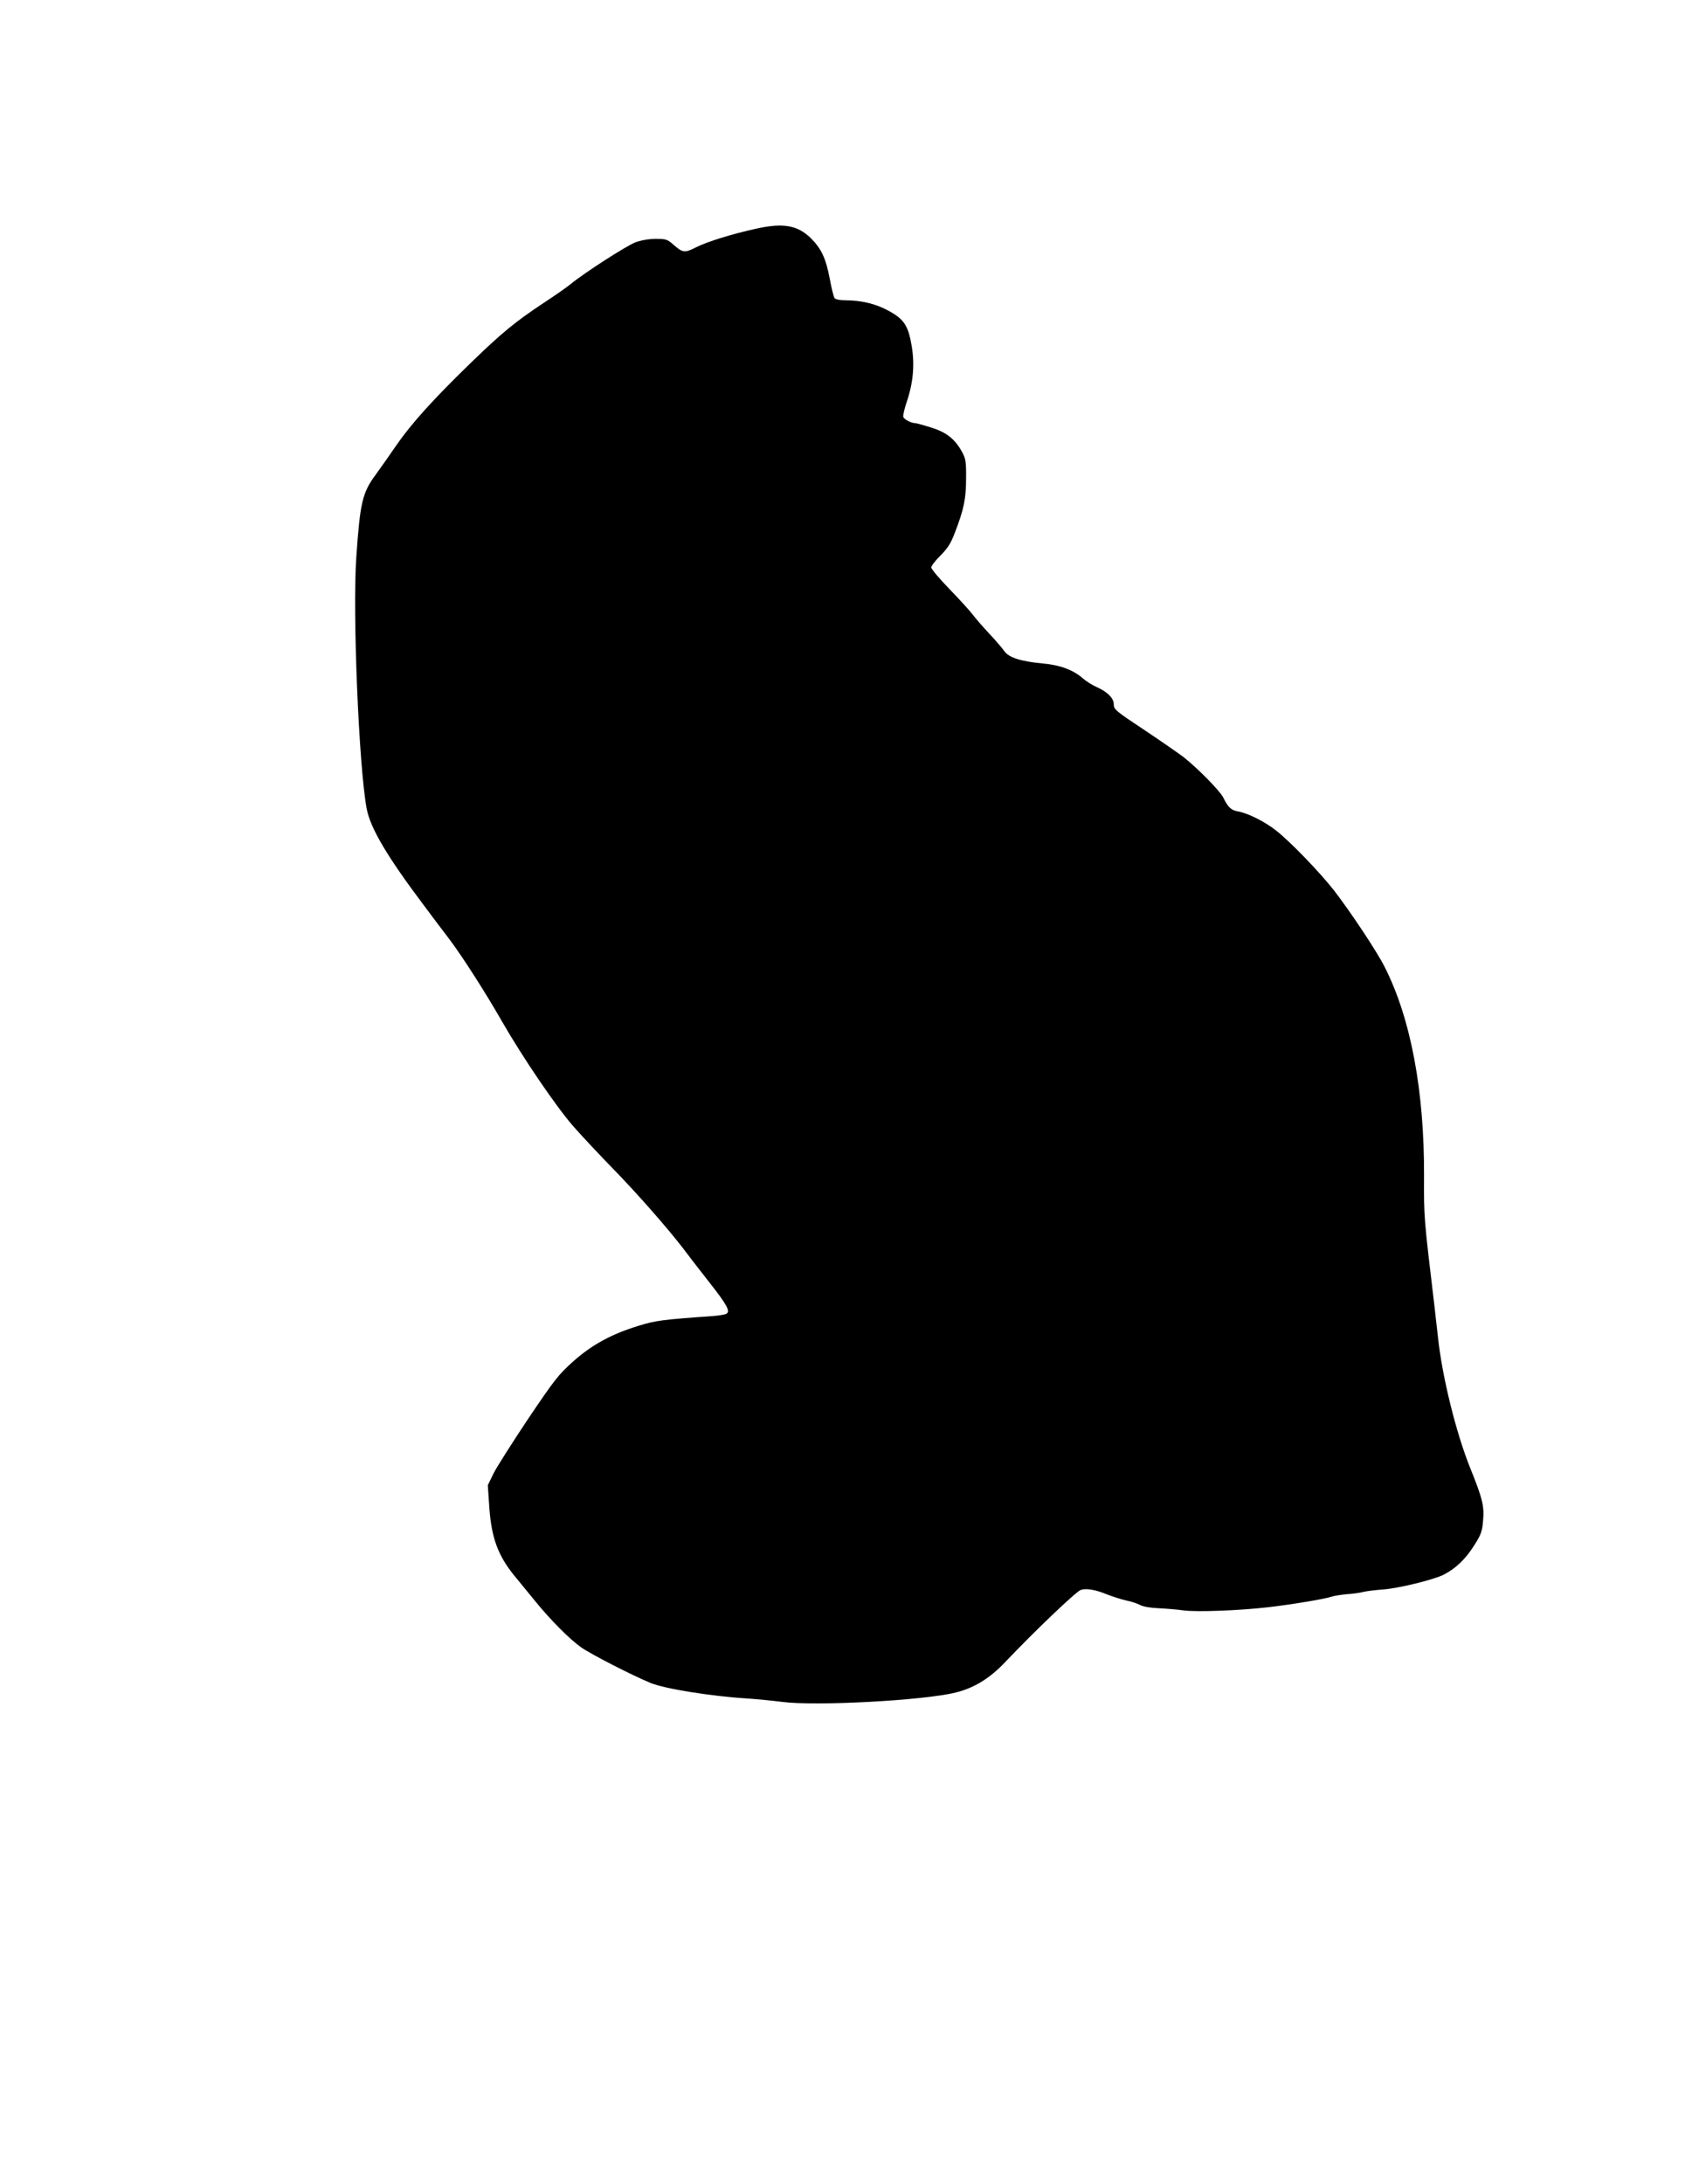 <?xml version="1.0" standalone="no"?>
<!DOCTYPE svg PUBLIC "-//W3C//DTD SVG 20010904//EN"
 "http://www.w3.org/TR/2001/REC-SVG-20010904/DTD/svg10.dtd">
<svg version="1.0" xmlns="http://www.w3.org/2000/svg"
 width="992pt" height="1280pt" viewBox="0 0 992 1280"
 preserveAspectRatio="xMidYMid meet">
<g transform="translate(0,1280) scale(0.1,-0.1)"
fill="#000000" stroke="none">
<path d="M4435 11460 c-139 -30 -290 -77 -353 -109 -69 -35 -79 -33 -135 16
-34 30 -43 33 -102 33 -40 0 -85 -8 -119 -20 -54 -21 -297 -177 -379 -244 -23
-19 -96 -70 -162 -113 -164 -109 -244 -174 -429 -354 -215 -208 -347 -355
-433 -480 -39 -57 -94 -135 -121 -172 -77 -104 -91 -162 -113 -482 -23 -324
15 -1233 61 -1476 22 -114 121 -281 334 -564 49 -66 117 -156 150 -199 77
-102 214 -316 311 -486 121 -210 314 -494 415 -610 51 -58 156 -170 234 -250
140 -143 316 -344 408 -463 25 -34 94 -123 152 -197 109 -138 129 -176 105
-190 -7 -5 -45 -11 -84 -14 -287 -20 -333 -26 -429 -56 -161 -49 -276 -112
-386 -210 -87 -78 -109 -107 -263 -335 -92 -138 -183 -281 -203 -320 l-34 -70
9 -134 c13 -176 51 -279 147 -397 36 -43 88 -108 118 -144 95 -117 207 -229
274 -276 59 -41 299 -164 406 -208 82 -34 355 -78 566 -91 58 -4 150 -13 205
-20 195 -26 831 8 1019 55 108 27 199 83 288 177 178 187 414 412 444 424 32
11 86 2 154 -26 36 -14 87 -30 114 -36 27 -5 63 -17 80 -26 19 -10 60 -17 106
-19 41 -2 109 -7 150 -13 78 -10 326 -1 497 19 124 14 331 48 368 61 17 6 57
12 90 15 33 2 78 8 100 14 22 5 74 11 115 14 87 6 297 57 355 87 70 36 126 90
176 168 42 66 49 84 54 147 8 84 -2 128 -75 309 -83 205 -165 537 -189 765 -7
58 -16 141 -21 185 -62 520 -62 516 -61 760 2 499 -77 923 -230 1226 -45 90
-197 319 -297 449 -81 104 -255 285 -339 351 -65 52 -164 102 -224 113 -41 7
-58 23 -87 81 -20 40 -146 168 -232 237 -25 19 -127 90 -227 157 -171 113
-183 123 -183 152 0 37 -36 73 -100 102 -25 11 -61 33 -80 50 -57 50 -134 79
-233 88 -132 12 -203 35 -229 73 -12 17 -51 63 -87 101 -37 39 -79 88 -96 110
-16 22 -78 90 -137 151 -59 61 -108 118 -108 128 0 9 24 41 54 70 42 42 61 72
84 133 53 137 66 200 66 318 1 96 -2 116 -22 153 -41 77 -92 118 -182 146 -45
14 -87 26 -95 26 -22 0 -63 21 -69 36 -3 7 6 46 19 85 39 114 49 221 30 332
-20 120 -46 158 -140 208 -73 39 -156 59 -251 59 -29 0 -56 5 -61 13 -5 6 -18
57 -28 112 -23 121 -49 177 -111 239 -78 76 -162 91 -319 56z"/>
</g>
</svg>
